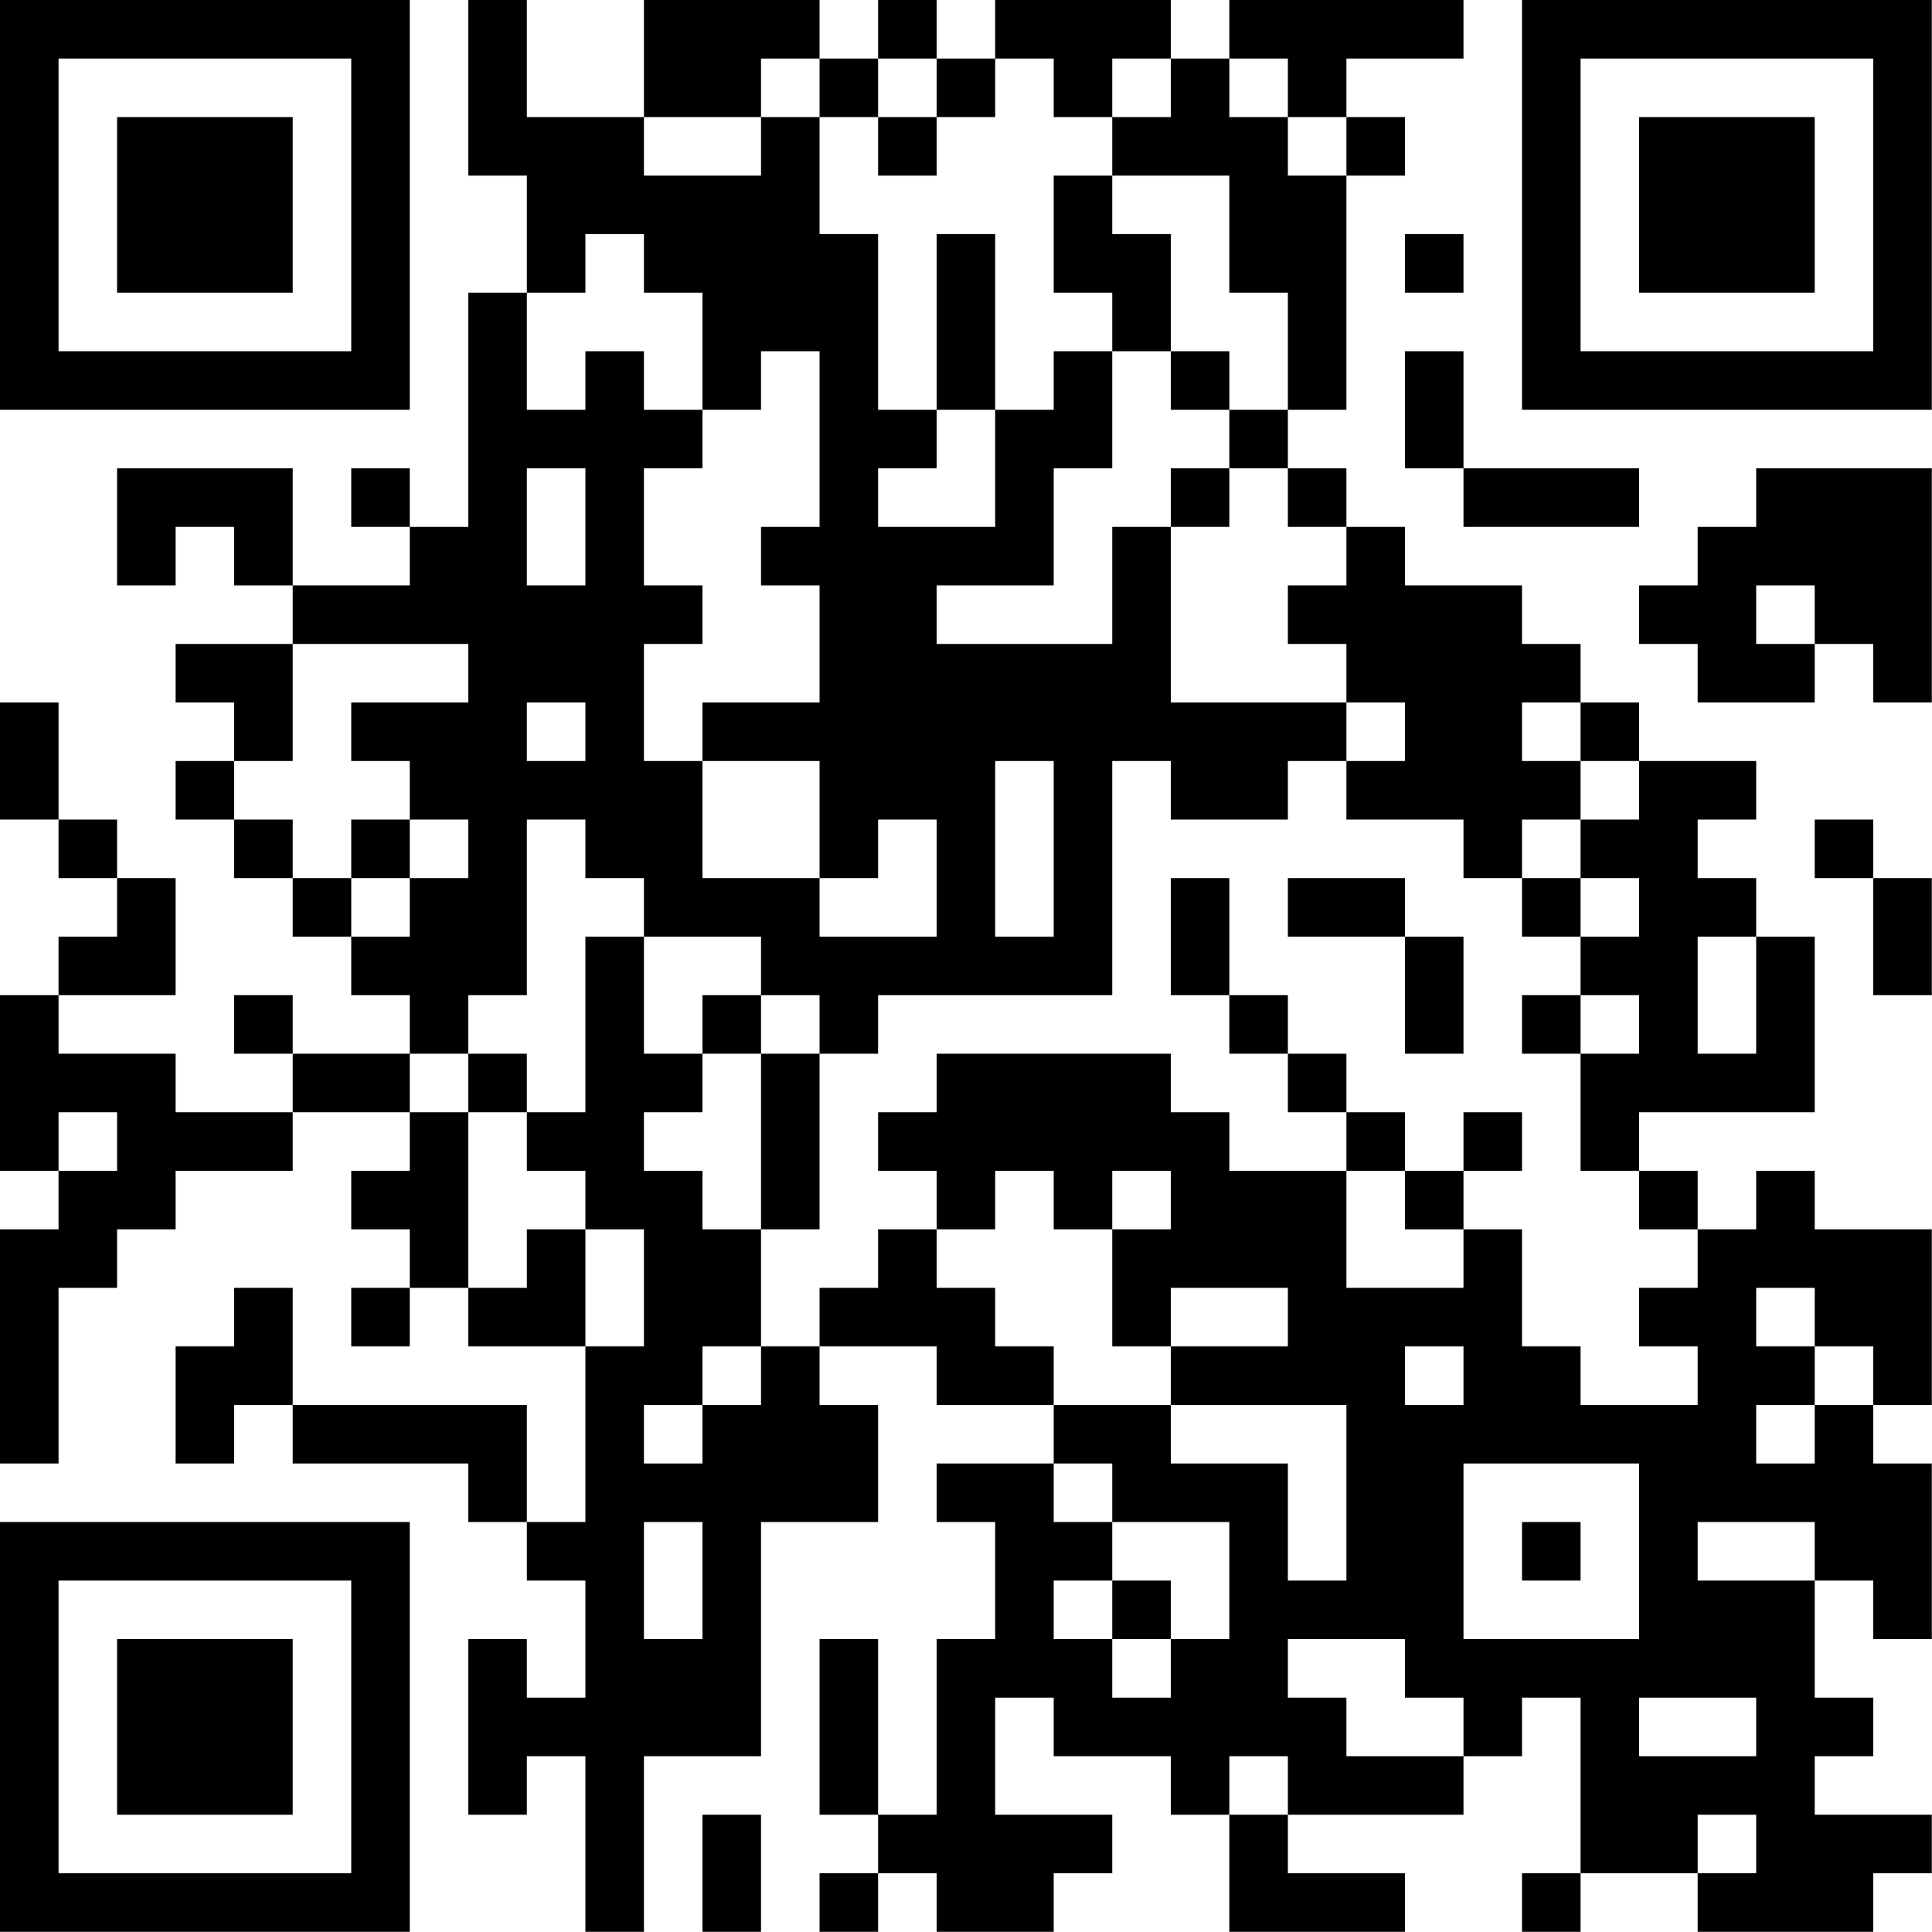 <?xml version="1.0" encoding="UTF-8"?>
<svg xmlns="http://www.w3.org/2000/svg" version="1.1" width="100" height="100" viewBox="0 0 100 100"><rect x="0" y="0" width="100" height="100" fill="#ffffff"/><g transform="scale(3.03)"><g transform="translate(0,0)"><path fill-rule="evenodd" d="M8 0L8 3L9 3L9 5L8 5L8 9L7 9L7 8L6 8L6 9L7 9L7 10L5 10L5 8L2 8L2 10L3 10L3 9L4 9L4 10L5 10L5 11L3 11L3 12L4 12L4 13L3 13L3 14L4 14L4 15L5 15L5 16L6 16L6 17L7 17L7 18L5 18L5 17L4 17L4 18L5 18L5 19L3 19L3 18L1 18L1 17L3 17L3 15L2 15L2 14L1 14L1 12L0 12L0 14L1 14L1 15L2 15L2 16L1 16L1 17L0 17L0 20L1 20L1 21L0 21L0 25L1 25L1 22L2 22L2 21L3 21L3 20L5 20L5 19L7 19L7 20L6 20L6 21L7 21L7 22L6 22L6 23L7 23L7 22L8 22L8 23L10 23L10 26L9 26L9 24L5 24L5 22L4 22L4 23L3 23L3 25L4 25L4 24L5 24L5 25L8 25L8 26L9 26L9 27L10 27L10 29L9 29L9 28L8 28L8 31L9 31L9 30L10 30L10 33L11 33L11 30L13 30L13 26L15 26L15 24L14 24L14 23L16 23L16 24L18 24L18 25L16 25L16 26L17 26L17 28L16 28L16 31L15 31L15 28L14 28L14 31L15 31L15 32L14 32L14 33L15 33L15 32L16 32L16 33L18 33L18 32L19 32L19 31L17 31L17 29L18 29L18 30L20 30L20 31L21 31L21 33L24 33L24 32L22 32L22 31L25 31L25 30L26 30L26 29L27 29L27 32L26 32L26 33L27 33L27 32L29 32L29 33L32 33L32 32L33 32L33 31L31 31L31 30L32 30L32 29L31 29L31 27L32 27L32 28L33 28L33 25L32 25L32 24L33 24L33 21L31 21L31 20L30 20L30 21L29 21L29 20L28 20L28 19L31 19L31 16L30 16L30 15L29 15L29 14L30 14L30 13L28 13L28 12L27 12L27 11L26 11L26 10L24 10L24 9L23 9L23 8L22 8L22 7L23 7L23 3L24 3L24 2L23 2L23 1L25 1L25 0L21 0L21 1L20 1L20 0L17 0L17 1L16 1L16 0L15 0L15 1L14 1L14 0L11 0L11 2L9 2L9 0ZM13 1L13 2L11 2L11 3L13 3L13 2L14 2L14 4L15 4L15 7L16 7L16 8L15 8L15 9L17 9L17 7L18 7L18 6L19 6L19 8L18 8L18 10L16 10L16 11L19 11L19 9L20 9L20 12L23 12L23 13L22 13L22 14L20 14L20 13L19 13L19 17L15 17L15 18L14 18L14 17L13 17L13 16L11 16L11 15L10 15L10 14L9 14L9 17L8 17L8 18L7 18L7 19L8 19L8 22L9 22L9 21L10 21L10 23L11 23L11 21L10 21L10 20L9 20L9 19L10 19L10 16L11 16L11 18L12 18L12 19L11 19L11 20L12 20L12 21L13 21L13 23L12 23L12 24L11 24L11 25L12 25L12 24L13 24L13 23L14 23L14 22L15 22L15 21L16 21L16 22L17 22L17 23L18 23L18 24L20 24L20 25L22 25L22 27L23 27L23 24L20 24L20 23L22 23L22 22L20 22L20 23L19 23L19 21L20 21L20 20L19 20L19 21L18 21L18 20L17 20L17 21L16 21L16 20L15 20L15 19L16 19L16 18L20 18L20 19L21 19L21 20L23 20L23 22L25 22L25 21L26 21L26 23L27 23L27 24L29 24L29 23L28 23L28 22L29 22L29 21L28 21L28 20L27 20L27 18L28 18L28 17L27 17L27 16L28 16L28 15L27 15L27 14L28 14L28 13L27 13L27 12L26 12L26 13L27 13L27 14L26 14L26 15L25 15L25 14L23 14L23 13L24 13L24 12L23 12L23 11L22 11L22 10L23 10L23 9L22 9L22 8L21 8L21 7L22 7L22 5L21 5L21 3L19 3L19 2L20 2L20 1L19 1L19 2L18 2L18 1L17 1L17 2L16 2L16 1L15 1L15 2L14 2L14 1ZM21 1L21 2L22 2L22 3L23 3L23 2L22 2L22 1ZM15 2L15 3L16 3L16 2ZM18 3L18 5L19 5L19 6L20 6L20 7L21 7L21 6L20 6L20 4L19 4L19 3ZM10 4L10 5L9 5L9 7L10 7L10 6L11 6L11 7L12 7L12 8L11 8L11 10L12 10L12 11L11 11L11 13L12 13L12 15L14 15L14 16L16 16L16 14L15 14L15 15L14 15L14 13L12 13L12 12L14 12L14 10L13 10L13 9L14 9L14 6L13 6L13 7L12 7L12 5L11 5L11 4ZM16 4L16 7L17 7L17 4ZM24 4L24 5L25 5L25 4ZM24 6L24 8L25 8L25 9L28 9L28 8L25 8L25 6ZM9 8L9 10L10 10L10 8ZM20 8L20 9L21 9L21 8ZM30 8L30 9L29 9L29 10L28 10L28 11L29 11L29 12L31 12L31 11L32 11L32 12L33 12L33 8ZM30 10L30 11L31 11L31 10ZM5 11L5 13L4 13L4 14L5 14L5 15L6 15L6 16L7 16L7 15L8 15L8 14L7 14L7 13L6 13L6 12L8 12L8 11ZM9 12L9 13L10 13L10 12ZM17 13L17 16L18 16L18 13ZM6 14L6 15L7 15L7 14ZM31 14L31 15L32 15L32 17L33 17L33 15L32 15L32 14ZM20 15L20 17L21 17L21 18L22 18L22 19L23 19L23 20L24 20L24 21L25 21L25 20L26 20L26 19L25 19L25 20L24 20L24 19L23 19L23 18L22 18L22 17L21 17L21 15ZM22 15L22 16L24 16L24 18L25 18L25 16L24 16L24 15ZM26 15L26 16L27 16L27 15ZM29 16L29 18L30 18L30 16ZM12 17L12 18L13 18L13 21L14 21L14 18L13 18L13 17ZM26 17L26 18L27 18L27 17ZM8 18L8 19L9 19L9 18ZM1 19L1 20L2 20L2 19ZM30 22L30 23L31 23L31 24L30 24L30 25L31 25L31 24L32 24L32 23L31 23L31 22ZM24 23L24 24L25 24L25 23ZM18 25L18 26L19 26L19 27L18 27L18 28L19 28L19 29L20 29L20 28L21 28L21 26L19 26L19 25ZM25 25L25 28L28 28L28 25ZM11 26L11 28L12 28L12 26ZM26 26L26 27L27 27L27 26ZM29 26L29 27L31 27L31 26ZM19 27L19 28L20 28L20 27ZM22 28L22 29L23 29L23 30L25 30L25 29L24 29L24 28ZM28 29L28 30L30 30L30 29ZM21 30L21 31L22 31L22 30ZM12 31L12 33L13 33L13 31ZM29 31L29 32L30 32L30 31ZM0 0L0 7L7 7L7 0ZM1 1L1 6L6 6L6 1ZM2 2L2 5L5 5L5 2ZM26 0L26 7L33 7L33 0ZM27 1L27 6L32 6L32 1ZM28 2L28 5L31 5L31 2ZM0 26L0 33L7 33L7 26ZM1 27L1 32L6 32L6 27ZM2 28L2 31L5 31L5 28Z" fill="#000000"/></g></g></svg>
